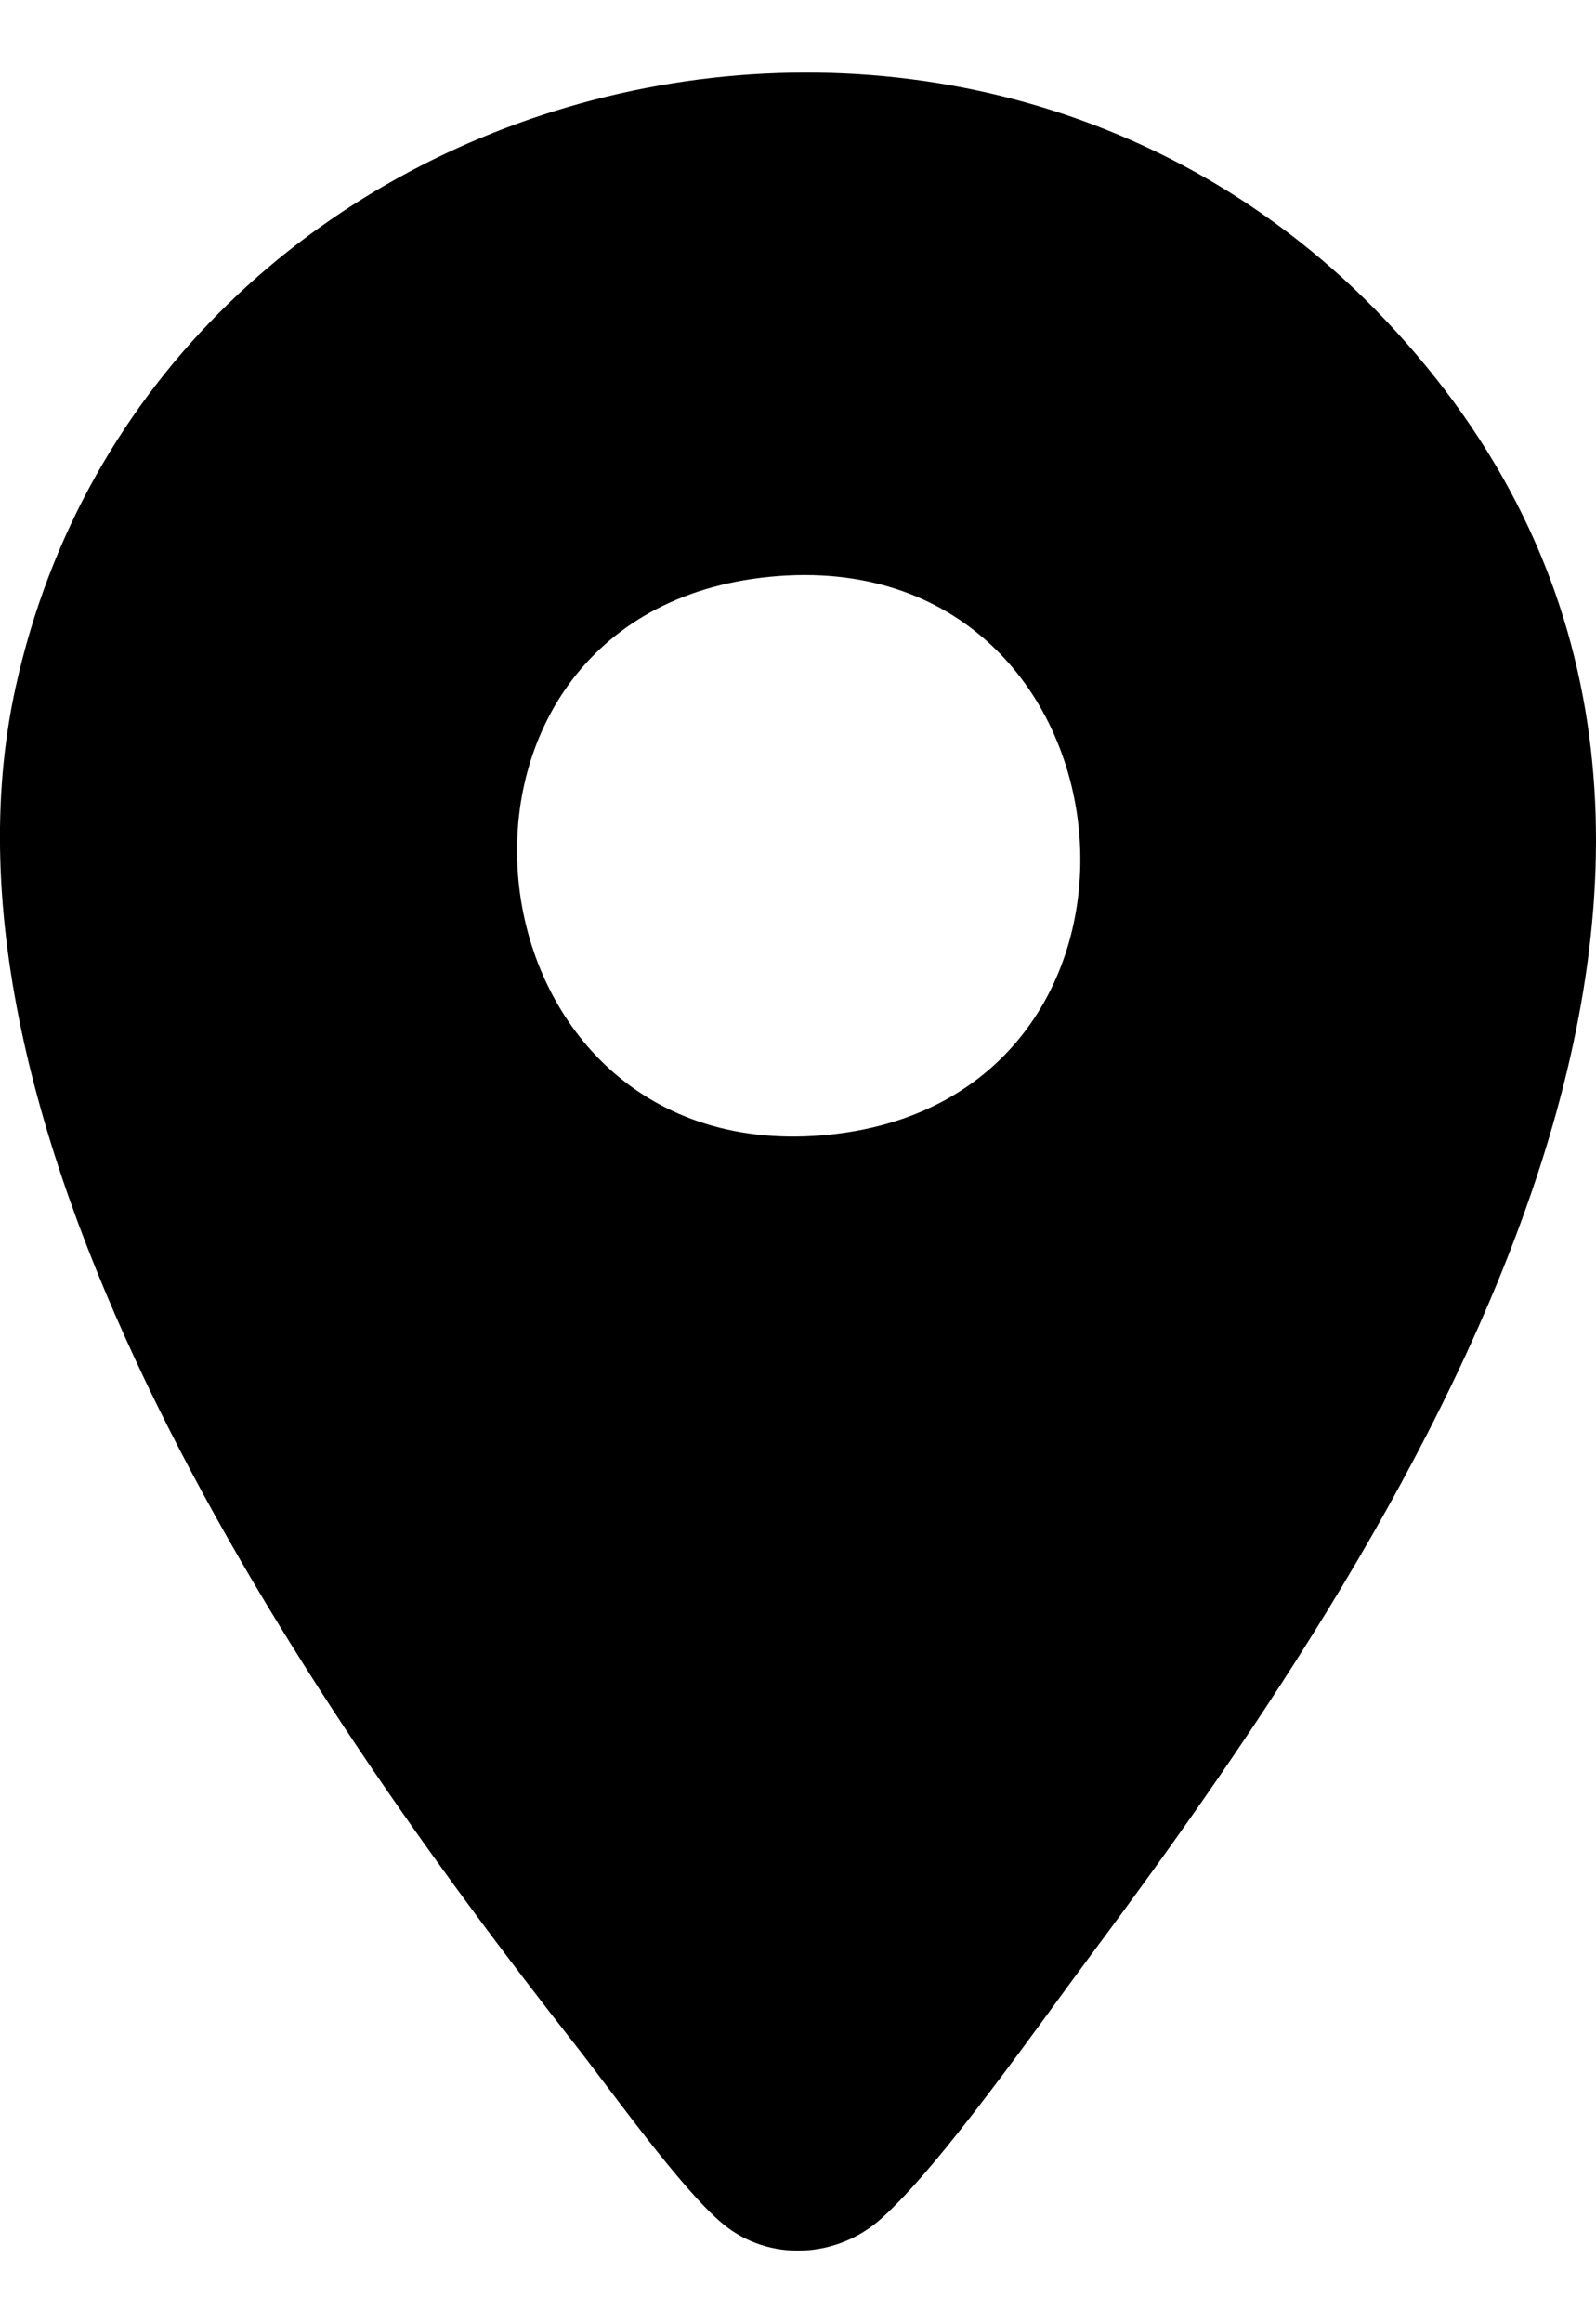 <svg xmlns="http://www.w3.org/2000/svg" width="11" height="16" viewBox="0 0 11 16" fill="none">
  <g clip-path="url(#clip0_4006_4729)">
    <path d="M4.98 15.314C4.696 15.078 4.211 14.396 3.958 14.074C2.105 11.719 -0.57 7.822 0.107 4.736C1.044 0.474 6.638 -0.982 9.62 2.281C12.797 5.757 9.801 10.404 7.516 13.468C7.16 13.945 6.482 14.917 6.071 15.282C5.765 15.554 5.298 15.579 4.98 15.314ZM5.246 3.979C2.729 4.284 3.158 8.083 5.721 7.814C8.284 7.545 7.879 3.66 5.246 3.979Z" fill="black"/>
  </g>
  <defs>
    <clipPath id="clip0_4006_4729">
      <rect width="11" height="15" fill="white" transform="translate(0 0.5)"/>
    </clipPath>
  </defs>
</svg>
